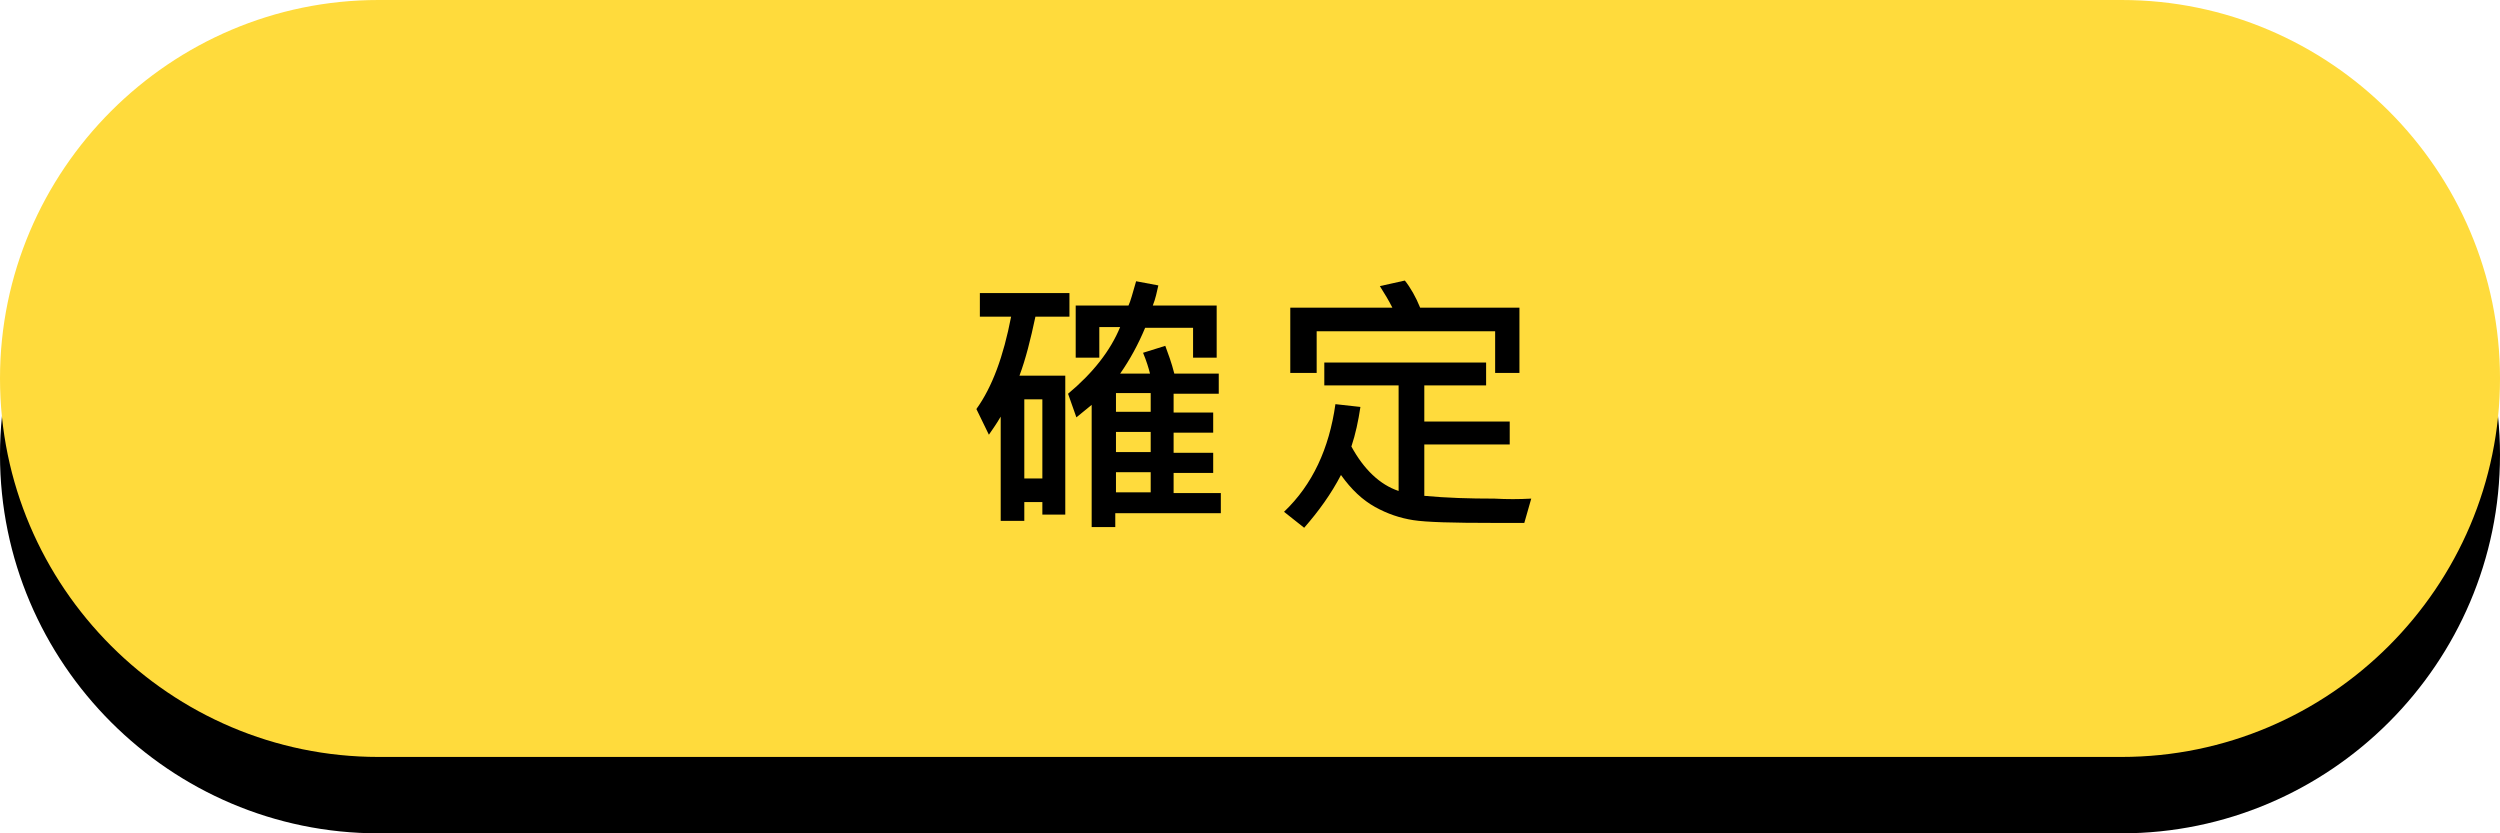 <?xml version="1.0" encoding="utf-8"?>
<!-- Generator: Adobe Illustrator 22.0.1, SVG Export Plug-In . SVG Version: 6.00 Build 0)  -->
<svg version="1.1" xmlns="http://www.w3.org/2000/svg" xmlns:xlink="http://www.w3.org/1999/xlink" x="0px" y="0px"
	 viewBox="0 0 360 120" style="enable-background:new 0 0 360 120;" xml:space="preserve">
<style type="text/css">
	.st0{clip-path:url(#SVGID_2_);fill:#00E2FF;}
	.st1{clip-path:url(#SVGID_2_);}
	.st2{fill:#39B44A;}
	.st3{fill:#00E2FF;}
	.st4{fill:#009145;}
	.st5{clip-path:url(#SVGID_2_);fill:#8BC53F;}
	.st6{fill:#8BC53F;}
	
		.st7{display:none;fill:#603813;stroke:#603813;stroke-width:14.195;stroke-linecap:round;stroke-linejoin:round;stroke-miterlimit:10;}
	.st8{fill:#006837;}
	.st9{display:none;fill:#8BC53F;}
	.st10{fill:#42210B;}
	.st11{clip-path:url(#SVGID_4_);}
	.st12{fill:none;stroke:#A47C52;stroke-width:4.371;stroke-miterlimit:10;}
	.st13{fill:none;stroke:#A47C52;stroke-width:4.264;stroke-miterlimit:10;}
	.st14{fill:none;stroke:#A47C52;stroke-width:4.157;stroke-miterlimit:10;}
	.st15{fill:none;stroke:#A47C52;stroke-width:4.051;stroke-miterlimit:10;}
	.st16{fill:none;stroke:#A47C52;stroke-width:3.944;stroke-miterlimit:10;}
	.st17{fill:none;stroke:#A47C52;stroke-width:0.986;stroke-miterlimit:10;}
	.st18{fill:none;stroke:#A47C52;stroke-width:1.277;stroke-miterlimit:10;}
	.st19{fill:none;stroke:#A47C52;stroke-width:1.568;stroke-miterlimit:10;}
	.st20{fill:none;stroke:#A47C52;stroke-width:1.859;stroke-miterlimit:10;}
	.st21{fill:none;stroke:#A47C52;stroke-width:2.15;stroke-miterlimit:10;}
	.st22{fill:none;stroke:#A47C52;stroke-width:2.441;stroke-miterlimit:10;}
	.st23{fill:none;stroke:#A47C52;stroke-width:2.732;stroke-miterlimit:10;}
	.st24{fill:none;stroke:#754C24;stroke-width:1.495;stroke-miterlimit:10;}
	.st25{fill:none;stroke:#754C24;stroke-width:1.445;stroke-miterlimit:10;}
	.st26{fill:none;stroke:#754C24;stroke-width:1.395;stroke-miterlimit:10;}
	.st27{fill:none;stroke:#754C24;stroke-width:1.345;stroke-miterlimit:10;}
	.st28{fill:none;stroke:#754C24;stroke-width:1.295;stroke-miterlimit:10;}
	.st29{fill:none;stroke:#754C24;stroke-width:1.246;stroke-miterlimit:10;}
	.st30{fill:none;stroke:#754C24;stroke-width:1.196;stroke-miterlimit:10;}
	.st31{fill:none;stroke:#754C24;stroke-width:1.146;stroke-miterlimit:10;}
	.st32{fill:none;stroke:#754C24;stroke-width:1.096;stroke-miterlimit:10;}
	.st33{fill:none;stroke:#754C24;stroke-width:1.046;stroke-miterlimit:10;}
	.st34{fill:none;stroke:#754C24;stroke-width:0.996;stroke-miterlimit:10;}
	.st35{fill:none;stroke:#754C24;stroke-width:0.947;stroke-miterlimit:10;}
	.st36{fill:none;stroke:#754C24;stroke-width:0.897;stroke-miterlimit:10;}
	.st37{fill:none;stroke:#754C24;stroke-width:0.847;stroke-miterlimit:10;}
	.st38{fill:none;stroke:#754C24;stroke-width:0.797;stroke-miterlimit:10;}
	.st39{fill:none;stroke:#754C24;stroke-width:0.747;stroke-miterlimit:10;}
	.st40{fill:none;stroke:#754C24;stroke-width:0.698;stroke-miterlimit:10;}
	.st41{fill:none;stroke:#754C24;stroke-width:0.648;stroke-miterlimit:10;}
	.st42{fill:none;stroke:#754C24;stroke-width:0.598;stroke-miterlimit:10;}
	.st43{fill:none;stroke:#754C24;stroke-width:0.548;stroke-miterlimit:10;}
	.st44{fill:none;stroke:#754C24;stroke-width:0.498;stroke-miterlimit:10;}
	.st45{fill:none;stroke:#754C24;stroke-width:0.448;stroke-miterlimit:10;}
	.st46{fill:none;stroke:#754C24;stroke-width:0.986;stroke-miterlimit:10;}
	.st47{fill:none;stroke:#754C24;stroke-width:0.96;stroke-miterlimit:10;}
	.st48{fill:none;stroke:#754C24;stroke-width:0.935;stroke-miterlimit:10;}
	.st49{fill:none;stroke:#754C24;stroke-width:0.909;stroke-miterlimit:10;}
	.st50{fill:none;stroke:#754C24;stroke-width:0.884;stroke-miterlimit:10;}
	.st51{fill:none;stroke:#754C24;stroke-width:0.858;stroke-miterlimit:10;}
	.st52{fill:none;stroke:#754C24;stroke-width:0.832;stroke-miterlimit:10;}
	.st53{fill:none;stroke:#754C24;stroke-width:0.807;stroke-miterlimit:10;}
	.st54{fill:none;stroke:#754C24;stroke-width:0.781;stroke-miterlimit:10;}
	.st55{fill:none;stroke:#754C24;stroke-width:0.756;stroke-miterlimit:10;}
	.st56{fill:none;stroke:#754C24;stroke-width:0.73;stroke-miterlimit:10;}
	.st57{fill:none;stroke:#754C24;stroke-width:0.704;stroke-miterlimit:10;}
	.st58{fill:none;stroke:#754C24;stroke-width:0.679;stroke-miterlimit:10;}
	.st59{fill:none;stroke:#754C24;stroke-width:0.653;stroke-miterlimit:10;}
	.st60{fill:none;stroke:#754C24;stroke-width:0.628;stroke-miterlimit:10;}
	.st61{fill:none;stroke:#754C24;stroke-width:0.602;stroke-miterlimit:10;}
	.st62{fill:none;stroke:#754C24;stroke-width:0.576;stroke-miterlimit:10;}
	.st63{fill:none;stroke:#754C24;stroke-width:0.551;stroke-miterlimit:10;}
	.st64{fill:none;stroke:#754C24;stroke-width:0.525;stroke-miterlimit:10;}
	.st65{fill:none;stroke:#754C24;stroke-width:0.5;stroke-miterlimit:10;}
	.st66{fill:none;stroke:#754C24;stroke-width:0.474;stroke-miterlimit:10;}
	.st67{fill:#202020;}
	.st68{fill:#CACACA;}
	.st69{display:none;}
	.st70{display:inline;fill-rule:evenodd;clip-rule:evenodd;fill:#FCEE21;}
	.st71{display:inline;opacity:0.3;fill-rule:evenodd;clip-rule:evenodd;fill:#A8A8A8;}
	.st72{display:inline;fill:none;stroke:#4D4D4D;stroke-width:1.928;stroke-linecap:round;stroke-miterlimit:10;}
	.st73{display:inline;fill:none;stroke:#4D4D4D;stroke-width:1.317;stroke-linecap:round;stroke-miterlimit:10;}
	.st74{display:none;fill:#2A9E31;}
	.st75{display:none;clip-path:url(#SVGID_2_);}
	.st76{display:inline;opacity:0.6;fill:#A9DDF3;}
	.st77{display:inline;}
	.st78{fill:#C9B097;}
	.st79{fill:#754C24;}
	.st80{fill:#A57C52;}
	.st81{display:inline;fill:#00B3E9;}
	.st82{display:inline;opacity:0.8;fill:#00B3E9;}
	.st83{display:inline;fill:#00E2FF;}
	.st84{fill:#FFF9F2;}
	.st85{fill:#B29374;}
	.st86{fill:#FFDFBF;}
	.st87{opacity:0.6;fill:#FFDFBF;}
	.st88{opacity:0.8;fill:#FFDFBF;}
	.st89{display:none;fill:#FFDFBF;}
	.st90{opacity:0.5;fill:#FFDFBF;}
	
		.st91{display:none;fill:#603813;stroke:#603813;stroke-width:12.707;stroke-linecap:round;stroke-linejoin:round;stroke-miterlimit:10;}
	
		.st92{display:none;fill:#603813;stroke:#603813;stroke-width:10.291;stroke-linecap:round;stroke-linejoin:round;stroke-miterlimit:10;}
	.st93{display:none;fill:#006837;}
	.st94{display:none;fill:#66AB09;}
	.st95{fill:#EE5A24;}
	.st96{fill:#F47C1E;}
	.st97{fill:#FF724E;}
	.st98{fill:#FFC0B3;}
	.st99{opacity:0.26;fill:#FF8E7C;}
	.st100{opacity:0.26;fill:#E9684E;}
	.st101{fill:#F881AE;}
	.st102{opacity:0.31;fill:#FF8E7C;}
	.st103{fill:#CC8B00;}
	.st104{clip-path:url(#SVGID_2_);fill:#009145;}
	.st105{clip-path:url(#SVGID_2_);fill:#006837;}
	
		.st106{display:none;fill:#603813;stroke:#603813;stroke-width:11.165;stroke-linecap:round;stroke-linejoin:round;stroke-miterlimit:10;}
	.st107{display:none;clip-path:url(#SVGID_2_);fill:#8BC53F;}
	.st108{display:none;fill:#FFFFC3;}
	.st109{display:none;fill:#29AAE1;}
	.st110{display:none;opacity:0.3;}
	.st111{display:inline;fill:#FFFFFF;}
	.st112{display:none;opacity:0.6;fill:#29AAE1;}
	.st113{fill:#F1F1F1;}
	.st114{fill:#CBCBCB;}
	.st115{fill:#808080;}
	.st116{fill:none;}
	.st117{fill:#FFFF1C;}
	.st118{display:inline;fill:#754C24;}
	.st119{display:inline;fill:#006837;}
	.st120{display:inline;fill:#FBED21;}
	.st121{display:inline;fill:#279145;}
	.st122{display:inline;fill:#F87279;}
	.st123{display:inline;fill:#FFB54F;}
	.st124{display:inline;fill:#FDBD15;}
	.st125{fill:#3D3E36;}
	.st126{fill:#FAFAFF;}
	.st127{fill:#FFFFFF;}
	.st128{fill:#9094A0;}
	.st129{fill:#F0F5F8;}
	.st130{fill:#969696;}
	.st131{fill:#EBF0FF;}
	.st132{fill:#ADB7C2;}
	
		.st133{display:none;fill:#603813;stroke:#603813;stroke-width:9.556;stroke-linecap:round;stroke-linejoin:round;stroke-miterlimit:10;}
	.st134{fill:none;stroke:#4D4D4D;stroke-width:19.173;stroke-miterlimit:10;}
	.st135{fill:none;stroke:#4D4D4D;stroke-width:16.965;stroke-miterlimit:10;}
	.st136{fill:#FCEE21;}
	.st137{fill:#FEBE15;}
	.st138{fill:#279245;}
	.st139{fill:#F99AAF;}
	.st140{fill:#E28681;}
	.st141{fill:#EFD342;}
	.st142{fill:#FCE254;}
	.st143{fill:#FCEF92;}
	.st144{fill:#603813;}
	.st145{fill:#FFDB3C;}
	.st146{fill:#8B6239;}
	.st147{fill:#FFF1B1;}
	.st148{fill:#1A1A1A;}
	.st149{fill:#333333;stroke:#FBED21;stroke-width:0.934;stroke-miterlimit:10;}
	.st150{fill:#CA544F;}
	.st151{fill:#FBED21;}
	.st152{fill:#4D4D4D;}
	.st153{fill:#333333;}
	.st154{fill:#333333;stroke:#FBED21;stroke-width:0.899;stroke-miterlimit:10;}
	.st155{fill:#333333;stroke:#FBED21;stroke-width:1.07;stroke-miterlimit:10;}
	.st156{fill:#777880;}
	.st157{fill:#555660;}
	.st158{fill:none;stroke:#666666;stroke-width:3.423;stroke-miterlimit:10;}
	.st159{fill:none;stroke:#666666;stroke-width:2.738;stroke-miterlimit:10;}
	.st160{fill:none;stroke:#666666;stroke-width:2.054;stroke-miterlimit:10;}
	.st161{fill:none;stroke:#666666;stroke-width:1.369;stroke-miterlimit:10;}
	.st162{fill:none;stroke:#666666;stroke-width:0.685;stroke-miterlimit:10;}
	.st163{fill:#989898;}
	.st164{fill:none;stroke:#666265;stroke-width:1.826;stroke-miterlimit:10;}
	.st165{fill:#666265;}
	.st166{fill:#FAAF3B;}
	.st167{fill:none;stroke:#FCD37A;stroke-width:1.839;stroke-miterlimit:10;}
	.st168{fill:#FC4B5F;}
	.st169{fill:#E6B87D;}
	.st170{fill:#15141A;}
	.st171{fill:none;stroke:#989898;stroke-width:1.226;stroke-miterlimit:10;}
	.st172{fill:#494949;}
	.st173{fill:#C0272D;}
	.st174{opacity:0.9;clip-path:url(#SVGID_2_);fill:#FFFFFF;}
	.st175{opacity:0.8;clip-path:url(#SVGID_2_);fill:#FFFFFF;}
	.st176{fill:#FFF5EF;}
	.st177{fill:#FFE5A6;}
	.st178{fill:#A77D5E;}
	.st179{fill:#FFFF21;stroke:#000000;stroke-width:14.912;stroke-linecap:round;stroke-linejoin:round;stroke-miterlimit:10;}
	.st180{fill:none;stroke:#000000;stroke-width:66;stroke-linecap:round;stroke-linejoin:round;}
	.st181{display:none;fill:none;stroke:#000000;stroke-width:66;stroke-linecap:round;stroke-linejoin:round;}
	.st182{fill:none;stroke:#FFFFFF;stroke-width:61.934;stroke-linecap:round;stroke-linejoin:round;}
	.st183{display:none;fill:none;stroke:#FFFFFF;stroke-width:61.934;stroke-linecap:round;stroke-linejoin:round;}
	.st184{fill:#F14045;}
	.st185{fill:#D93028;}
	.st186{fill:#0071BB;}
	.st187{display:none;fill:#0071BB;}
	.st188{clip-path:url(#SVGID_8_);}
	.st189{clip-path:url(#SVGID_10_);}
	.st190{clip-path:url(#SVGID_12_);fill:#333333;}
	.st191{clip-path:url(#SVGID_12_);fill:#D93028;}
	.st192{clip-path:url(#SVGID_12_);fill:#FAAF3B;}
	.st193{clip-path:url(#SVGID_12_);fill:#0071BB;}
	.st194{clip-path:url(#SVGID_12_);fill:#FFFFFF;}
	.st195{clip-path:url(#SVGID_14_);}
	.st196{clip-path:url(#SVGID_18_);fill:#FFFF00;}
	.st197{clip-path:url(#SVGID_20_);}
	.st198{clip-path:url(#SVGID_22_);fill:#00E2FF;}
	.st199{opacity:0.8;clip-path:url(#SVGID_22_);fill:#FFFFFF;}
	.st200{opacity:0.9;clip-path:url(#SVGID_22_);fill:#FFFFFF;}
	.st201{display:none;clip-path:url(#SVGID_22_);}
	.st202{display:inline;fill:#39B44A;}
	.st203{clip-path:url(#SVGID_22_);}
	.st204{clip-path:url(#SVGID_22_);fill:#009145;}
	.st205{clip-path:url(#SVGID_24_);}
	.st206{fill:none;stroke:#A47C52;stroke-width:3.756;stroke-miterlimit:10;}
	.st207{fill:none;stroke:#A47C52;stroke-width:3.664;stroke-miterlimit:10;}
	.st208{fill:none;stroke:#A47C52;stroke-width:3.572;stroke-miterlimit:10;}
	.st209{fill:none;stroke:#A47C52;stroke-width:3.481;stroke-miterlimit:10;}
	.st210{fill:none;stroke:#A47C52;stroke-width:3.389;stroke-miterlimit:10;}
	.st211{fill:none;stroke:#A47C52;stroke-width:0.847;stroke-miterlimit:10;}
	.st212{fill:none;stroke:#A47C52;stroke-width:1.097;stroke-miterlimit:10;}
	.st213{fill:none;stroke:#A47C52;stroke-width:1.347;stroke-miterlimit:10;}
	.st214{fill:none;stroke:#A47C52;stroke-width:1.597;stroke-miterlimit:10;}
	.st215{fill:none;stroke:#A47C52;stroke-width:1.847;stroke-miterlimit:10;}
	.st216{fill:none;stroke:#A47C52;stroke-width:2.097;stroke-miterlimit:10;}
	.st217{fill:none;stroke:#A47C52;stroke-width:2.347;stroke-miterlimit:10;}
	.st218{fill:none;stroke:#754C24;stroke-width:1.284;stroke-miterlimit:10;}
	.st219{fill:none;stroke:#754C24;stroke-width:1.241;stroke-miterlimit:10;}
	.st220{fill:none;stroke:#754C24;stroke-width:1.199;stroke-miterlimit:10;}
	.st221{fill:none;stroke:#754C24;stroke-width:1.156;stroke-miterlimit:10;}
	.st222{fill:none;stroke:#754C24;stroke-width:1.113;stroke-miterlimit:10;}
	.st223{fill:none;stroke:#754C24;stroke-width:1.07;stroke-miterlimit:10;}
	.st224{fill:none;stroke:#754C24;stroke-width:1.027;stroke-miterlimit:10;}
	.st225{fill:none;stroke:#754C24;stroke-width:0.985;stroke-miterlimit:10;}
	.st226{fill:none;stroke:#754C24;stroke-width:0.942;stroke-miterlimit:10;}
	.st227{fill:none;stroke:#754C24;stroke-width:0.899;stroke-miterlimit:10;}
	.st228{fill:none;stroke:#754C24;stroke-width:0.856;stroke-miterlimit:10;}
	.st229{fill:none;stroke:#754C24;stroke-width:0.813;stroke-miterlimit:10;}
	.st230{fill:none;stroke:#754C24;stroke-width:0.77;stroke-miterlimit:10;}
	.st231{fill:none;stroke:#754C24;stroke-width:0.728;stroke-miterlimit:10;}
	.st232{fill:none;stroke:#754C24;stroke-width:0.685;stroke-miterlimit:10;}
	.st233{fill:none;stroke:#754C24;stroke-width:0.642;stroke-miterlimit:10;}
	.st234{fill:none;stroke:#754C24;stroke-width:0.599;stroke-miterlimit:10;}
	.st235{fill:none;stroke:#754C24;stroke-width:0.556;stroke-miterlimit:10;}
	.st236{fill:none;stroke:#754C24;stroke-width:0.514;stroke-miterlimit:10;}
	.st237{fill:none;stroke:#754C24;stroke-width:0.471;stroke-miterlimit:10;}
	.st238{fill:none;stroke:#754C24;stroke-width:0.428;stroke-miterlimit:10;}
	.st239{fill:none;stroke:#754C24;stroke-width:0.385;stroke-miterlimit:10;}
	.st240{fill:none;stroke:#754C24;stroke-width:0.847;stroke-miterlimit:10;}
	.st241{fill:none;stroke:#754C24;stroke-width:0.825;stroke-miterlimit:10;}
	.st242{fill:none;stroke:#754C24;stroke-width:0.803;stroke-miterlimit:10;}
	.st243{fill:none;stroke:#754C24;stroke-width:0.759;stroke-miterlimit:10;}
	.st244{fill:none;stroke:#754C24;stroke-width:0.737;stroke-miterlimit:10;}
	.st245{fill:none;stroke:#754C24;stroke-width:0.715;stroke-miterlimit:10;}
	.st246{fill:none;stroke:#754C24;stroke-width:0.693;stroke-miterlimit:10;}
	.st247{fill:none;stroke:#754C24;stroke-width:0.671;stroke-miterlimit:10;}
	.st248{fill:none;stroke:#754C24;stroke-width:0.649;stroke-miterlimit:10;}
	.st249{fill:none;stroke:#754C24;stroke-width:0.627;stroke-miterlimit:10;}
	.st250{fill:none;stroke:#754C24;stroke-width:0.605;stroke-miterlimit:10;}
	.st251{fill:none;stroke:#754C24;stroke-width:0.583;stroke-miterlimit:10;}
	.st252{fill:none;stroke:#754C24;stroke-width:0.561;stroke-miterlimit:10;}
	.st253{fill:none;stroke:#754C24;stroke-width:0.539;stroke-miterlimit:10;}
	.st254{fill:none;stroke:#754C24;stroke-width:0.517;stroke-miterlimit:10;}
	.st255{fill:none;stroke:#754C24;stroke-width:0.495;stroke-miterlimit:10;}
	.st256{fill:none;stroke:#754C24;stroke-width:0.473;stroke-miterlimit:10;}
	.st257{fill:none;stroke:#754C24;stroke-width:0.451;stroke-miterlimit:10;}
	.st258{fill:none;stroke:#754C24;stroke-width:0.429;stroke-miterlimit:10;}
	.st259{fill:none;stroke:#754C24;stroke-width:0.407;stroke-miterlimit:10;}
	.st260{display:none;clip-path:url(#SVGID_22_);fill:#8BC53F;}
	.st261{clip-path:url(#SVGID_22_);fill:#8BC53F;}
	.st262{fill:none;stroke:#4D4D4D;stroke-width:7.414;stroke-miterlimit:10;}
	.st263{fill:none;stroke:#4D4D4D;stroke-width:6.56;stroke-miterlimit:10;}
	.st264{clip-path:url(#SVGID_22_);fill:#006837;}
	.st265{fill:#333333;stroke:#FBED21;stroke-width:0.613;stroke-miterlimit:10;}
	.st266{fill:#333333;stroke:#FBED21;stroke-width:0.589;stroke-miterlimit:10;}
	.st267{fill:#333333;stroke:#FBED21;stroke-width:0.702;stroke-miterlimit:10;}
	.st268{fill:none;stroke:#666666;stroke-width:2.244;stroke-miterlimit:10;}
	.st269{fill:none;stroke:#666666;stroke-width:1.796;stroke-miterlimit:10;}
	.st270{fill:none;stroke:#666666;stroke-width:1.347;stroke-miterlimit:10;}
	.st271{fill:none;stroke:#666666;stroke-width:0.898;stroke-miterlimit:10;}
	.st272{fill:none;stroke:#666666;stroke-width:0.449;stroke-miterlimit:10;}
	.st273{fill:none;stroke:#666265;stroke-width:1.197;stroke-miterlimit:10;}
	.st274{fill:none;stroke:#FCD37A;stroke-width:1.206;stroke-miterlimit:10;}
	.st275{fill:none;stroke:#989898;stroke-width:0.804;stroke-miterlimit:10;}
	.st276{display:inline;fill:#42210B;}
	.st277{display:inline;fill:#FFE5A6;}
	.st278{fill:#FFFF00;stroke:#000000;stroke-width:6.62;stroke-linecap:round;stroke-linejoin:round;stroke-miterlimit:10;}
	.st279{fill:none;stroke:#000000;stroke-width:36;stroke-linecap:round;stroke-linejoin:round;stroke-miterlimit:10;}
	.st280{fill:none;stroke:#FFFFFF;stroke-width:30;stroke-linecap:round;stroke-linejoin:round;stroke-miterlimit:10;}
	.st281{clip-path:url(#SVGID_28_);}
	.st282{clip-path:url(#SVGID_30_);}
	.st283{clip-path:url(#SVGID_32_);fill:#333333;}
	.st284{clip-path:url(#SVGID_32_);fill:#D93028;}
	.st285{clip-path:url(#SVGID_32_);fill:#FAAF3B;}
	.st286{clip-path:url(#SVGID_32_);fill:#0071BB;}
	.st287{clip-path:url(#SVGID_32_);fill:#FFFFFF;}
	.st288{clip-path:url(#SVGID_34_);}
	.st289{clip-path:url(#SVGID_38_);fill:#FFFF00;}
	.st290{clip-path:url(#SVGID_40_);}
	.st291{clip-path:url(#SVGID_42_);fill:#00E2FF;}
	.st292{opacity:0.8;clip-path:url(#SVGID_42_);fill:#FFFFFF;}
	.st293{opacity:0.9;clip-path:url(#SVGID_42_);fill:#FFFFFF;}
	.st294{display:none;clip-path:url(#SVGID_42_);}
	.st295{clip-path:url(#SVGID_42_);}
	.st296{clip-path:url(#SVGID_42_);fill:#009145;}
	.st297{clip-path:url(#SVGID_44_);}
	.st298{display:none;clip-path:url(#SVGID_42_);fill:#8BC53F;}
	.st299{clip-path:url(#SVGID_42_);fill:#8BC53F;}
	.st300{clip-path:url(#SVGID_42_);fill:#006837;}
	.st301{fill:#3B5ABB;}
	.st302{fill:#38929A;}
	.st303{fill:#51A888;}
	.st304{clip-path:url(#SVGID_48_);}
	.st305{clip-path:url(#SVGID_50_);}
	.st306{clip-path:url(#SVGID_52_);fill:#333333;}
	.st307{clip-path:url(#SVGID_52_);fill:#D93028;}
	.st308{clip-path:url(#SVGID_52_);fill:#FAAF3B;}
	.st309{clip-path:url(#SVGID_52_);fill:#0071BB;}
	.st310{clip-path:url(#SVGID_52_);fill:#FFFFFF;}
	.st311{clip-path:url(#SVGID_54_);}
	.st312{clip-path:url(#SVGID_58_);fill:#FFFF00;}
	.st313{clip-path:url(#SVGID_60_);}
	.st314{clip-path:url(#SVGID_62_);fill:#00E2FF;}
	.st315{opacity:0.8;clip-path:url(#SVGID_62_);fill:#FFFFFF;}
	.st316{opacity:0.9;clip-path:url(#SVGID_62_);fill:#FFFFFF;}
	.st317{display:none;clip-path:url(#SVGID_62_);}
	.st318{clip-path:url(#SVGID_62_);}
	.st319{clip-path:url(#SVGID_62_);fill:#009145;}
	.st320{clip-path:url(#SVGID_64_);}
	.st321{display:none;clip-path:url(#SVGID_62_);fill:#8BC53F;}
	.st322{clip-path:url(#SVGID_62_);fill:#8BC53F;}
	.st323{clip-path:url(#SVGID_62_);fill:#006837;}
	.st324{clip-path:url(#SVGID_68_);}
	.st325{clip-path:url(#SVGID_70_);}
	.st326{clip-path:url(#SVGID_72_);fill:#333333;}
	.st327{clip-path:url(#SVGID_72_);fill:#D93028;}
	.st328{clip-path:url(#SVGID_72_);fill:#FAAF3B;}
	.st329{clip-path:url(#SVGID_72_);fill:#0071BB;}
	.st330{clip-path:url(#SVGID_72_);fill:#FFFFFF;}
	.st331{clip-path:url(#SVGID_74_);}
	.st332{clip-path:url(#SVGID_78_);fill:#FFFF00;}
	.st333{fill:none;stroke:#989898;stroke-width:0.78;stroke-miterlimit:10;}
	.st334{fill:none;stroke:#989898;stroke-width:0.792;stroke-miterlimit:10;}
	.st335{fill:#666666;}
	.st336{fill:#CCCCCC;}
	.st337{clip-path:url(#SVGID_80_);}
	.st338{clip-path:url(#SVGID_82_);fill:#00E2FF;}
	.st339{opacity:0.8;clip-path:url(#SVGID_82_);fill:#FFFFFF;}
	.st340{opacity:0.9;clip-path:url(#SVGID_82_);fill:#FFFFFF;}
	.st341{display:none;clip-path:url(#SVGID_82_);}
	.st342{clip-path:url(#SVGID_82_);}
	.st343{clip-path:url(#SVGID_82_);fill:#009145;}
	.st344{clip-path:url(#SVGID_84_);}
	.st345{display:none;clip-path:url(#SVGID_82_);fill:#8BC53F;}
	.st346{clip-path:url(#SVGID_82_);fill:#8BC53F;}
	.st347{clip-path:url(#SVGID_82_);fill:#006837;}
	.st348{clip-path:url(#SVGID_88_);}
	.st349{clip-path:url(#SVGID_90_);}
	.st350{clip-path:url(#SVGID_92_);fill:#333333;}
	.st351{clip-path:url(#SVGID_92_);fill:#D93028;}
	.st352{clip-path:url(#SVGID_92_);fill:#FAAF3B;}
	.st353{clip-path:url(#SVGID_92_);fill:#0071BB;}
	.st354{clip-path:url(#SVGID_92_);fill:#FFFFFF;}
	.st355{clip-path:url(#SVGID_94_);}
	.st356{clip-path:url(#SVGID_98_);fill:#FFFF00;}
	.st357{clip-path:url(#SVGID_100_);}
	.st358{fill:#0ABA6E;stroke:#FFFFFF;stroke-width:16;stroke-linecap:round;stroke-linejoin:round;stroke-miterlimit:10;}
	.st359{fill:#FFB35B;}
	.st360{display:none;fill:#00A89C;}
	.st361{fill:#0ABF6E;}
	.st362{fill:#009AAA;}
	.st363{fill:#00A89C;}
	.st364{fill:#B2B2B2;}
	.st365{fill:#3B92CC;}
	.st366{fill:#3BA0CC;}
	.st367{fill:#6B83D2;}
	.st368{display:none;fill:#603813;}
	.st369{fill:#6B8DD2;}
	.st370{clip-path:url(#SVGID_102_);fill:#00E2FF;}
	.st371{opacity:0.8;clip-path:url(#SVGID_102_);fill:#FFFFFF;}
	.st372{opacity:0.9;clip-path:url(#SVGID_102_);fill:#FFFFFF;}
	.st373{display:none;clip-path:url(#SVGID_102_);}
	.st374{clip-path:url(#SVGID_102_);}
	.st375{clip-path:url(#SVGID_102_);fill:#009145;}
	.st376{clip-path:url(#SVGID_104_);}
	.st377{display:none;clip-path:url(#SVGID_102_);fill:#8BC53F;}
	.st378{clip-path:url(#SVGID_102_);fill:#8BC53F;}
	.st379{clip-path:url(#SVGID_102_);fill:#006837;}
	.st380{fill:none;stroke:#FFFFFF;stroke-width:1.925;stroke-miterlimit:10;}
	.st381{fill:#FFCBA6;}
	.st382{fill:#FDD82F;}
	.st383{opacity:0.5;fill:#999999;}
	.st384{fill:#C1272D;}
	.st385{fill:#FFA47C;}
	.st386{fill:#ED1C24;}
	.st387{fill:#FFFF00;}
	.st388{fill:#FF0000;stroke:#000000;stroke-width:0.821;stroke-miterlimit:10;}
	.st389{fill:#999999;}
	.st390{fill:none;stroke:#000000;stroke-width:2.799;stroke-miterlimit:10;}
	.st391{fill:none;stroke:#000000;stroke-width:5.564;stroke-linecap:round;stroke-linejoin:round;stroke-miterlimit:10;}
	.st392{fill:#65BAF7;}
	.st393{fill:#FAAEAB;}
	.st394{fill:#FF596F;}
	.st395{fill:none;stroke:#FFFFFF;stroke-width:6.677;stroke-miterlimit:10;}
	.st396{fill:none;stroke:#FFFFFF;stroke-width:13.924;stroke-linecap:round;stroke-linejoin:round;stroke-miterlimit:10;}
	.st397{clip-path:url(#SVGID_110_);}
	.st398{clip-path:url(#SVGID_112_);}
	.st399{clip-path:url(#SVGID_114_);fill:#333333;}
	.st400{clip-path:url(#SVGID_114_);fill:#D93028;}
	.st401{clip-path:url(#SVGID_114_);fill:#FAAF3B;}
	.st402{clip-path:url(#SVGID_114_);fill:#0071BB;}
	.st403{clip-path:url(#SVGID_114_);fill:#FFFFFF;}
	.st404{clip-path:url(#SVGID_116_);}
	.st405{clip-path:url(#SVGID_120_);fill:#FFFF00;}
	.st406{clip-path:url(#SVGID_122_);}
	.st407{clip-path:url(#SVGID_124_);fill:#00E2FF;}
	.st408{opacity:0.8;clip-path:url(#SVGID_124_);fill:#FFFFFF;}
	.st409{opacity:0.9;clip-path:url(#SVGID_124_);fill:#FFFFFF;}
	.st410{display:none;clip-path:url(#SVGID_124_);}
	.st411{clip-path:url(#SVGID_124_);}
	.st412{clip-path:url(#SVGID_124_);fill:#009145;}
	.st413{clip-path:url(#SVGID_126_);}
	.st414{display:none;clip-path:url(#SVGID_124_);fill:#8BC53F;}
	.st415{clip-path:url(#SVGID_124_);fill:#8BC53F;}
	.st416{clip-path:url(#SVGID_124_);fill:#006837;}
	.st417{fill:#FF0000;stroke:#000000;stroke-width:0.819;stroke-miterlimit:10;}
	.st418{fill:none;stroke:#000000;stroke-width:2.791;stroke-miterlimit:10;}
	.st419{fill:none;stroke:#000000;stroke-width:5.548;stroke-linecap:round;stroke-linejoin:round;stroke-miterlimit:10;}
	.st420{fill:#00A9FF;}
	.st421{fill:none;stroke:#FFFFFF;stroke-width:13.883;stroke-linecap:round;stroke-linejoin:round;stroke-miterlimit:10;}
	.st422{fill:none;stroke:#FFFFFF;stroke-width:6.658;stroke-miterlimit:10;}
	.st423{clip-path:url(#SVGID_132_);}
	.st424{clip-path:url(#SVGID_134_);}
	.st425{clip-path:url(#SVGID_136_);fill:#333333;}
	.st426{clip-path:url(#SVGID_136_);fill:#D93028;}
	.st427{clip-path:url(#SVGID_136_);fill:#FAAF3B;}
	.st428{clip-path:url(#SVGID_136_);fill:#0071BB;}
	.st429{clip-path:url(#SVGID_136_);fill:#FFFFFF;}
	.st430{clip-path:url(#SVGID_138_);}
	.st431{clip-path:url(#SVGID_142_);fill:#FFFF00;}
	.st432{clip-path:url(#SVGID_144_);}
	.st433{opacity:0.8;fill:#333333;}
	.st434{fill:#FF4E95;}
	.st435{fill:#00959D;}
	.st436{opacity:0.15;}
	.st437{clip-path:url(#SVGID_148_);fill:#00E2FF;}
	.st438{clip-path:url(#SVGID_148_);}
	.st439{clip-path:url(#SVGID_148_);fill:#8BC53F;}
	.st440{clip-path:url(#SVGID_150_);}
	.st441{display:none;clip-path:url(#SVGID_148_);}
	.st442{clip-path:url(#SVGID_148_);fill:#009145;}
	.st443{clip-path:url(#SVGID_148_);fill:#006837;}
	.st444{display:none;clip-path:url(#SVGID_148_);fill:#8BC53F;}
	.st445{opacity:0.9;clip-path:url(#SVGID_148_);fill:#FFFFFF;}
	.st446{opacity:0.8;clip-path:url(#SVGID_148_);fill:#FFFFFF;}
	.st447{clip-path:url(#SVGID_154_);fill:#00E2FF;}
	.st448{opacity:0.8;clip-path:url(#SVGID_154_);fill:#FFFFFF;}
	.st449{opacity:0.9;clip-path:url(#SVGID_154_);fill:#FFFFFF;}
	.st450{display:none;clip-path:url(#SVGID_154_);}
	.st451{clip-path:url(#SVGID_154_);}
	.st452{clip-path:url(#SVGID_154_);fill:#009145;}
	.st453{clip-path:url(#SVGID_156_);}
	.st454{display:none;clip-path:url(#SVGID_154_);fill:#8BC53F;}
	.st455{clip-path:url(#SVGID_154_);fill:#8BC53F;}
	.st456{clip-path:url(#SVGID_154_);fill:#006837;}
	.st457{clip-path:url(#SVGID_160_);fill:#00E2FF;}
	.st458{opacity:0.8;clip-path:url(#SVGID_160_);fill:#FFFFFF;}
	.st459{opacity:0.9;clip-path:url(#SVGID_160_);fill:#FFFFFF;}
	.st460{display:none;clip-path:url(#SVGID_160_);}
	.st461{clip-path:url(#SVGID_160_);}
	.st462{clip-path:url(#SVGID_160_);fill:#009145;}
	.st463{clip-path:url(#SVGID_162_);}
	.st464{display:none;clip-path:url(#SVGID_160_);fill:#8BC53F;}
	.st465{clip-path:url(#SVGID_160_);fill:#8BC53F;}
	.st466{clip-path:url(#SVGID_160_);fill:#006837;}
	.st467{clip-path:url(#SVGID_166_);fill:#00E2FF;}
	.st468{opacity:0.8;clip-path:url(#SVGID_166_);fill:#FFFFFF;}
	.st469{opacity:0.9;clip-path:url(#SVGID_166_);fill:#FFFFFF;}
	.st470{display:none;clip-path:url(#SVGID_166_);}
	.st471{clip-path:url(#SVGID_166_);}
	.st472{clip-path:url(#SVGID_166_);fill:#009145;}
	.st473{clip-path:url(#SVGID_168_);}
	.st474{display:none;clip-path:url(#SVGID_166_);fill:#8BC53F;}
	.st475{clip-path:url(#SVGID_166_);fill:#8BC53F;}
	.st476{clip-path:url(#SVGID_166_);fill:#006837;}
	.st477{clip-path:url(#SVGID_172_);fill:#00E2FF;}
	.st478{opacity:0.8;clip-path:url(#SVGID_172_);fill:#FFFFFF;}
	.st479{opacity:0.9;clip-path:url(#SVGID_172_);fill:#FFFFFF;}
	.st480{display:none;clip-path:url(#SVGID_172_);}
	.st481{clip-path:url(#SVGID_172_);}
	.st482{clip-path:url(#SVGID_172_);fill:#009145;}
	.st483{clip-path:url(#SVGID_174_);}
	.st484{display:none;clip-path:url(#SVGID_172_);fill:#8BC53F;}
	.st485{clip-path:url(#SVGID_172_);fill:#8BC53F;}
	.st486{clip-path:url(#SVGID_172_);fill:#006837;}
</style>
<g id="圖層_13">
</g>
<g id="關於我們">
</g>
<g id="聯絡我們">
</g>
<g id="報修表單">
</g>
<g id="問題_x5F_字數最少">
</g>
<g id="小常識X">
</g>
<g id="小常識O">
</g>
<g id="彈跳視窗">
</g>
<g id="切圖">
	<g>
		<defs>
			<path id="SVGID_147_" d="M1430.4-926.5c2.8-22.6-18.3-39.5-40.6-44.3c-34-7.3-61,9-66,25c-17-28.8-75.6-45.3-109-43
				c-65,4.6-85,24-95,34c-4-5.5-20-22-36-29c-49.1-21.5-122-6-146.6,26.6c-35.7-25.1-87.4-24.8-122.9,0.7
				c-7.1-27.9-77.8-40.8-106.5-39.3c-47.5,2.5-88,22-101.3,43.9c-22.7-26.9-78.7-37.2-117.7-20.9c-7.4,3.1-22.5,12.5-26.1,14.3
				c-3.4-1.8-16.2-11.3-22.9-15.3c-40-23.7-94.1-10.3-126.3,23.2c-11.4-20.7-51.1-31.3-74.7-30.2c-23.6,1.1-43,14-53.4,21.4
				c-24.2-16.4-57.8-17.7-83.2-3.2C15.4-1000-86.9-999.4-173.3-961c-7.8-14-30.4-23.5-46.4-22.8c-23,1-34.5,10-43.8,15.8
				c-4.7-6.8-18.9-15.3-29.7-20.3c-29.8-13.9-71.9,7-82.6,38.1c-51-30.1-120.7-24.6-166.3,13.2c-6.2,18.1-17.3,29.6-21.6,46.5
				l-4.2-60v756.1h24c0.6-1.5,1.2-3,1.7-4.5c45.6-37.8,115.3-43.3,166.3-13.2c10.7-31.1,52.8-52,82.6-38.1
				c10.8,5.1,25,13.5,29.7,20.3c9.3-5.8,20.8-14.8,43.8-15.8c16-0.7,38.7,8.8,46.4,22.8c86.3-38.4,188.7-39,275.5-1.6
				c25.4-14.6,59-13.3,83.2,3.2c10.4-7.4,29.8-20.3,53.4-21.4s63.4,9.4,74.7,30.2c32.2-33.5,86.3-46.9,126.3-23.2
				c6.7,4,19.5,13.5,22.9,15.3c3.6-1.8,18.7-11.2,26.1-14.3c39-16.3,95-6,117.7,20.9c13.3-21.9,53.8-41.4,101.3-43.9
				c28.7-1.5,99.4,11.4,106.5,39.3c35.4-25.6,87.1-25.9,122.9-0.7c24.6-32.6,97.6-48,146.6-26.6c16,7,32,23.5,36,29
				c10-10,30-29.4,95-34c33.4-2.3,92,14.2,109,43c5-16,32-32.3,66-25c20.2,4.4,29.6,18.8,29,38.3h11.5v-696.1V-926.5z"/>
		</defs>
		<clipPath id="SVGID_2_">
			<use xlink:href="#SVGID_147_"  style="overflow:visible;"/>
		</clipPath>
		<g class="st1">
			<path class="st4" d="M137.9-323.1c-0.8-20-4-25.4-12.9-43.1c-3.8-7.4-10.6-13.7-16.6-19.6c-4.6-4.5-10.1-8.5-15.9-11.8
				c4.9-9.9,7.6-20.6,7.6-31.5c0-20.6-9.4-40.7-25.9-55.2l-6.3-5.6c-16.5-14.6-39.1-22.9-62.4-22.9c-1.3,0-2.5,0.1-3.8,0.2
				c-11-32.1-45.1-56-84.5-56c-5.6,0-11.1,0.5-16.5,1.4c0.2-34.7-25-69.5-75.6-69.5c-23.6,0-41.7,7.6-54.2,19.3
				c-12.5-11.6-30.6-19.3-54.2-19.3c-24.9,0-43.7,8.5-56.2,21.2c-12.6-12.8-31.4-21.2-56.3-21.2c-23.3,0-41.1,7.4-53.6,18.7
				c-20.3-0.1-40.6,6.5-55.9,20c-12.8,11.3-20.1,25.9-22,41c-19.9,1.9-38.8,9.8-53.1,22.4c-16.5,14.6-25.9,34.6-25.9,55.2v5.6
				c0,7.1,1.2,14.2,3.4,21c-34.6,10.6-60.1,40-60.1,73.9c0,26.1,15.1,49.5,37.9,63.8c-11.8,13.3-19,29.9-19,47.8
				c0,37,30.4,68.7,69.9,76.3c-4.4,9.2-6.9,19.2-6.9,29.7c0,35.8,28.4,66.5,66.1,75.4c10.1,33.3,44.8,58.5,85.3,58.5
				c4.3,0,8.5-0.4,12.6-0.9c0,0.3,0,0.6,0,0.9c0,42.6,40.2,78.1,88.3,78.1c20.5,0,39.6-6.5,54.7-17.2c10.4,3.9,21.8,6.1,33.6,6.1
				c26,0,49.6-10.4,65.9-26.7c9.2,2.8,18.8,4.4,28.7,4.4c18.6,0,36.6-5.3,51.6-14.8c31.8-9,56.2-33.8,61-63.6
				c0.1-0.1,0.2-0.2,0.3-0.2c8.1-7.2,14.5-15.7,18.9-24.9C0.1-90,13.2-96.7,23.7-106c12.2-10.8,20.5-24.6,24-39.4
				c0.2-0.1,0.3-0.2,0.5-0.4c7.1-5.5,15.3-16.6,20-26.4c33.1-11.3,57.1-39.9,57.1-72.8c0-10.4-2.4-20.3-6.7-29.4
				C130.9-288,138.6-305.8,137.9-323.1z"/>
		</g>
		<path class="st104" d="M13.2-141c-0.7-17.9-3.5-22.8-11.6-38.6c-3.4-6.6-9.4-12.2-14.9-17.5c-4.1-4-9-7.6-14.3-10.6
			c4.4-8.8,6.8-18.4,6.8-28.2c0-18.5-8.4-36.4-23.2-49.5l-5.6-5c-14.8-13.1-35-20.5-55.9-20.5c-1.1,0-2.2,0.1-3.4,0.1
			c-9.9-28.7-40.3-50.1-75.7-50.1c-5,0-10,0.5-14.8,1.3c0.1-31.1-22.4-62.2-67.7-62.2c-21.2,0-37.3,6.8-48.5,17.3
			c-11.2-10.4-27.4-17.3-48.5-17.3c-22.3,0-39.1,7.6-50.3,19c-11.3-11.4-28.1-19-50.4-19c-20.8,0-36.8,6.6-48,16.8
			c-18.2-0.1-36.4,5.8-50,17.9c-11.5,10.1-18,23.2-19.7,36.7c-17.9,1.7-34.7,8.8-47.5,20.1c-14.8,13.1-23.2,31-23.2,49.4v5
			c0,6.4,1.1,12.7,3,18.8c-31,9.5-53.8,35.8-53.8,66.1c0,23.4,13.5,44.3,33.9,57.1c-10.6,11.9-17,26.8-17,42.8
			c0,33.1,27.2,61.5,62.6,68.3c-3.9,8.2-6.1,17.2-6.1,26.6c0,32.1,25.5,59.6,59.2,67.5c9,29.8,40.1,52.3,76.3,52.3
			c3.8,0,7.6-0.3,11.3-0.8c0,0.3,0,0.5,0,0.8c0,38.1,36,69.9,79,69.9c18.4,0,35.4-5.8,48.9-15.4c9.3,3.5,19.5,5.4,30.1,5.4
			c23.3,0,44.4-9.3,59-23.9c8.2,2.5,16.9,3.9,25.7,3.9c16.6,0,32.8-4.8,46.2-13.3c28.5-8.1,50.3-30.3,54.6-56.9
			c0.1-0.1,0.2-0.1,0.3-0.2c7.3-6.4,12.9-14,16.9-22.3c12.7-3.3,24.5-9.3,33.9-17.7c10.9-9.7,18.3-22,21.5-35.3
			c0.1-0.1,0.3-0.2,0.4-0.3C-60.8,12.7-53.4,2.8-49.3-6C-19.6-16.1,1.9-41.7,1.9-71.1c0-9.3-2.2-18.2-6-26.3
			C6.9-109.6,13.8-125.5,13.2-141z"/>
		<path class="st104" d="M162.2,71.9c-0.7-17.9-3.5-22.8-11.6-38.6c-3.4-6.6-9.4-12.2-14.9-17.5c-4.1-4-9-7.6-14.3-10.6
			c4.4-8.8,6.8-18.4,6.8-28.2c0-18.5-8.4-36.4-23.2-49.5l-5.6-5c-14.8-13.1-35-20.5-55.9-20.5c-1.1,0-2.2,0.1-3.4,0.1
			c-9.9-28.7-40.3-50.1-75.7-50.1c-5,0-10,0.5-14.8,1.3c0.1-31.1-22.4-62.2-67.7-62.2c-21.2,0-37.3,6.8-48.5,17.3
			c-11.2-10.4-27.4-17.3-48.5-17.3c-22.3,0-39.1,7.6-50.3,19c-11.3-11.4-28.1-19-50.4-19c-20.8,0-36.8,6.6-48,16.8
			c-18.2-0.1-36.4,5.8-50,17.9c-11.5,10.1-18,23.2-19.7,36.7c-17.9,1.7-34.7,8.8-47.5,20.1c-14.8,13.1-23.2,31-23.2,49.4v5
			c0,6.4,1.1,12.7,3,18.8c-31,9.5-53.8,35.8-53.8,66.1c0,23.4,13.5,44.3,33.9,57.1c-10.6,11.9-17,26.8-17,42.8
			c0,33.1,27.2,61.5,62.6,68.3c-3.9,8.2-6.1,17.2-6.1,26.6c0,32.1,25.5,59.6,59.2,67.5c9,29.8,40.1,52.3,76.3,52.3
			c3.8,0,7.6-0.3,11.3-0.8c0,0.3,0,0.5,0,0.8c0,38.1,36,69.9,79,69.9c18.4,0,35.4-5.8,48.9-15.4c9.3,3.5,19.5,5.4,30.1,5.4
			c23.3,0,44.4-9.3,59-23.9c8.2,2.5,16.9,3.9,25.7,3.9c16.6,0,32.8-4.8,46.2-13.3c28.5-8.1,50.3-30.3,54.6-56.9
			c0.1-0.1,0.2-0.1,0.3-0.2c7.3-6.4,12.9-14,16.9-22.3c12.7-3.3,24.5-9.3,33.9-17.7c10.9-9.7,18.3-22,21.5-35.3
			c0.1-0.1,0.3-0.2,0.4-0.3c6.3-4.9,13.7-14.8,17.9-23.6c29.6-10.1,51.1-35.7,51.1-65.2c0-9.3-2.2-18.2-6-26.3
			C155.9,103.3,162.8,87.5,162.2,71.9z"/>
		<g class="st1">
			<path class="st2" d="M387.4-190.2c-0.6-13.5-2.7-17.2-8.7-29.1c-2.5-5-7.1-9.2-11.2-13.2c-3.1-3-6.8-5.7-10.8-8
				c3.3-6.7,5.2-13.9,5.2-21.3c0-14-6.3-27.5-17.5-37.4l-4.3-3.8c-11.2-9.9-26.5-15.5-42.2-15.5c-0.9,0-1.7,0.1-2.5,0.1
				c-7.5-21.7-30.5-37.9-57.2-37.9c-3.8,0-7.5,0.3-11.2,1c0.1-23.5-16.9-47-51.1-47c-16,0-28.2,5.2-36.7,13
				c-8.5-7.9-20.7-13-36.7-13c-16.9,0-29.5,5.7-38,14.4c-8.5-8.6-21.2-14.4-38.1-14.4c-15.7,0-27.8,5-36.3,12.7
				c-13.7-0.1-27.5,4.4-37.8,13.5c-8.7,7.7-13.6,17.5-14.9,27.7c-13.5,1.3-26.3,6.6-35.9,15.2c-11.1,9.9-17.5,23.4-17.5,37.4v3.8
				c0,4.8,0.8,9.6,2.3,14.2c-23.4,7.2-40.7,27-40.7,50c0,17.7,10.2,33.5,25.6,43.1c-8,9-12.8,20.2-12.8,32.4
				c0,25,20.5,46.5,47.3,51.6c-3,6.2-4.6,13-4.6,20.1c0,24.2,19.2,45,44.7,51C-47.5-7.2-24,9.8,3.4,9.8c2.9,0,5.7-0.3,8.6-0.6
				c0,0.2,0,0.4,0,0.6c0,28.8,27.2,52.8,59.7,52.8c13.9,0,26.8-4.4,37-11.6c7,2.6,14.7,4.1,22.7,4.1C149,55.1,165,48,176,37
				c6.2,1.9,12.7,3,19.4,3c12.6,0,24.8-3.6,34.9-10c21.5-6.1,38-22.9,41.3-43c0.1-0.1,0.1-0.1,0.2-0.2c5.5-4.9,9.8-10.6,12.8-16.8
				c9.6-2.5,18.5-7,25.6-13.4c8.3-7.3,13.9-16.6,16.2-26.7c0.1-0.1,0.2-0.2,0.3-0.2c4.8-3.7,10.4-11.2,13.5-17.9
				c22.4-7.7,38.6-27,38.6-49.2c0-7-1.6-13.7-4.5-19.9C382.6-166.5,387.9-178.5,387.4-190.2z"/>
			<path class="st133" d="M116.8-220.9c-31.2,1.4-65.1-31.5-62-63.2c0.6-6,10-6,9.4,0c-2.6,26.7,25.9,54.5,52.1,53.9
				c-0.8-16.4-0.7-32.8,0.1-49.1c0.4-7.3-0.4-23.3,7.5-27.5c5.3-2.8,10.1,5.3,4.7,8.1c-4.4,2.3-3.1,24.2-3.2,28.7
				c-0.3,8.2-0.3,16.5-0.1,24.8c14.2-0.2,22.8-13.3,26.9-25.9c1.9-5.7,10.9-3.3,9,2.5c-5.3,16.3-17.2,32.9-35.6,32.8
				c0.1,3.2,0.2,6.4,0.4,9.6c1.8,41.5,22.8,76.2,62.3,90.3c-0.2-5.2-0.3-10.4-0.3-15.6c0-70.4-9.2-209.9,15.8-220.5
				c31.3-13.3,10.6,104.1,15,153.6c0,0,0,0,0,0c50.5-3,63.7-47,68.1-91.6c0-0.1,0-0.1,0-0.2c2-20.5,2.2-41.1,3.3-58
				c0.4-6,9.8-6,9.4,0c-1,15.6-1.5,33.7-3.2,51.9c12.1-4.5,23-11.3,28.4-23.8c2.4-5.5,10.5-0.8,8.1,4.7
				c-6.9,15.8-21.8,24.2-37.5,29.3c-3,25.8-8.9,51-22.5,69.3c12.3,8.1,28.1,7.3,41.8,3.3c5.8-1.7,8.3,7.4,2.5,9
				c-16.4,4.7-35.9,5.4-50.4-5.1c-11.1,11.4-26.3,19-47.3,20.4c7,80.9-6.4,177.7,18.4,254.5c0,0-13.3,11-18.7,12.5
				c-7.1,1.9-23.6,5.1-24.5-3.6c-2.5-24.3-2.8-120-6-180.2c-11.5-3.7-21.8-9.1-30.8-15.8c-0.4,0.2-0.7,0.4-1.1,0.4
				c-25.1,4.4-49.9-6.9-62.6-29.1c-3-5.3,5.1-10,8.1-4.7c9.5,16.6,27.3,26.4,46.2,25.4c-18.2-17.5-29.3-41.5-31.3-68.8
				C116.9-219.4,116.8-220.2,116.8-220.9z"/>
		</g>
		<path class="st5" d="M78.7-113.6c-0.7-17.9-3.5-22.8-11.6-38.6c-3.4-6.6-9.4-12.2-14.9-17.5c-4.1-4-9-7.6-14.3-10.6
			c4.4-8.8,6.8-18.4,6.8-28.2c0-18.5-8.4-36.4-23.2-49.5l-5.6-5C1.2-276-19-283.4-39.9-283.4c-1.1,0-2.2,0.1-3.4,0.1
			c-9.9-28.7-40.3-50.1-75.7-50.1c-5,0-10,0.5-14.8,1.3c0.1-31.1-22.4-62.2-67.7-62.2c-21.2,0-37.3,6.8-48.5,17.3
			c-11.2-10.4-27.4-17.3-48.5-17.3c-22.3,0-39.1,7.6-50.3,19c-11.3-11.4-28.1-19-50.4-19c-20.8,0-36.8,6.6-48,16.8
			c-18.2-0.1-36.4,5.8-50,17.9c-11.5,10.1-18,23.2-19.7,36.7c-17.9,1.7-34.7,8.8-47.5,20.1c-14.8,13.1-23.2,31-23.2,49.4v5
			c0,6.4,1.1,12.7,3,18.8c-31,9.5-53.8,35.8-53.8,66.1c0,23.4,13.5,44.3,33.9,57.1c-10.6,11.9-17,26.8-17,42.8
			c0,33.1,27.2,61.5,62.6,68.3c-3.9,8.2-6.1,17.2-6.1,26.6c0,32.1,25.5,59.6,59.2,67.5c9,29.8,40.1,52.3,76.3,52.3
			c3.8,0,7.6-0.3,11.3-0.8c0,0.3,0,0.5,0,0.8c0,38.1,36,69.9,79,69.9c18.4,0,35.4-5.8,48.9-15.4c9.3,3.5,19.5,5.4,30.1,5.4
			c23.3,0,44.4-9.3,59-23.9c8.2,2.5,16.9,3.9,25.7,3.9c16.6,0,32.8-4.8,46.2-13.3c28.5-8.1,50.3-30.3,54.6-56.9
			c0.1-0.1,0.2-0.1,0.3-0.2c7.3-6.4,12.9-14,16.9-22.3c12.7-3.3,24.5-9.3,33.9-17.7c10.9-9.7,18.3-22,21.5-35.3
			c0.1-0.1,0.3-0.2,0.4-0.3c6.3-4.9,13.7-14.8,17.9-23.6c29.6-10.1,51.1-35.7,51.1-65.2c0-9.3-2.2-18.2-6-26.3
			C72.4-82.1,79.3-98,78.7-113.6z"/>
	</g>
	<g>
		<path d="M305.5,120h-251C24.5,120,0,95.5,0,65.5l0,0C0,35.5,24.5,11,54.5,11h251c30,0,54.5,24.5,54.5,54.5v0
			C360,95.5,335.5,120,305.5,120z"/>
		<path class="st145" d="M305.5,109h-251C24.5,109,0,84.5,0,54.5v0C0,24.5,24.5,0,54.5,0l251,0c30,0,54.5,24.5,54.5,54.5v0
			C360,84.5,335.5,109,305.5,109z"/>
		<g>
			<g>
				<path d="M154.1,45.6h-5c-0.7,3.3-1.4,6.1-2.3,8.5h6.6v20h-3.3v-1.8h-2.6v2.7h-3.4V60c-0.7,1.2-1.3,2-1.7,2.6l-1.8-3.7
					c2.3-3.2,3.9-7.6,5-13.3h-4.5v-3.4h12.9V45.6z M150.1,68.9V57.5h-2.6v11.4H150.1z M175.8,73.9h-15.2v2h-3.4V58.3
					c-0.5,0.4-1.2,1-2.2,1.8l-1.2-3.4c3.6-3,6.1-6.2,7.5-9.6h-3v4.4h-3.4v-7.5h7.6c0.3-0.6,0.6-1.8,1.1-3.5l3.2,0.6
					c-0.2,0.9-0.4,1.9-0.8,2.9h9.2v7.5h-3.4v-4.3h-6.9c-1,2.4-2.2,4.6-3.6,6.6h4.3c-0.2-0.8-0.5-1.8-1-3l3.2-1
					c0.4,1.1,0.9,2.4,1.3,4h6.4v2.9H169v2.7h5.7v2.9H169v2.9h5.7v2.9H169v2.9h6.8V73.9z M165.7,59.3v-2.7h-5v2.7H165.7z M165.7,65.1
					v-2.9h-5v2.9H165.7z M165.7,70.9v-2.9h-5v2.9H165.7z"/>
				<path d="M220.5,71.8l-1,3.5c-1.4,0-2.9,0-4.5,0c-5.7,0-9.6-0.1-11.5-0.4c-1.9-0.3-3.7-0.9-5.5-1.9s-3.4-2.5-4.9-4.6
					c-1.4,2.7-3.2,5.2-5.3,7.6l-2.9-2.3c4.1-3.9,6.5-9.1,7.4-15.5l3.6,0.4c-0.3,2-0.7,3.9-1.3,5.7c1.8,3.3,4.1,5.5,6.8,6.4V55.5
					h-10.7v-3.3H214v3.3h-8.9v5.2h12.3v3.3h-12.3v7.4c3.2,0.3,6.5,0.4,10.1,0.4C217,71.9,218.7,71.9,220.5,71.8z M218.9,53.7h-3.6
					v-6h-25.7v6h-3.8v-9.4h14.7c-0.5-1-1.1-2-1.8-3.1l3.6-0.8c0.8,1,1.6,2.4,2.2,3.9h14.3V53.7z"/>
			</g>
		</g>
	</g>
</g>
</svg>

